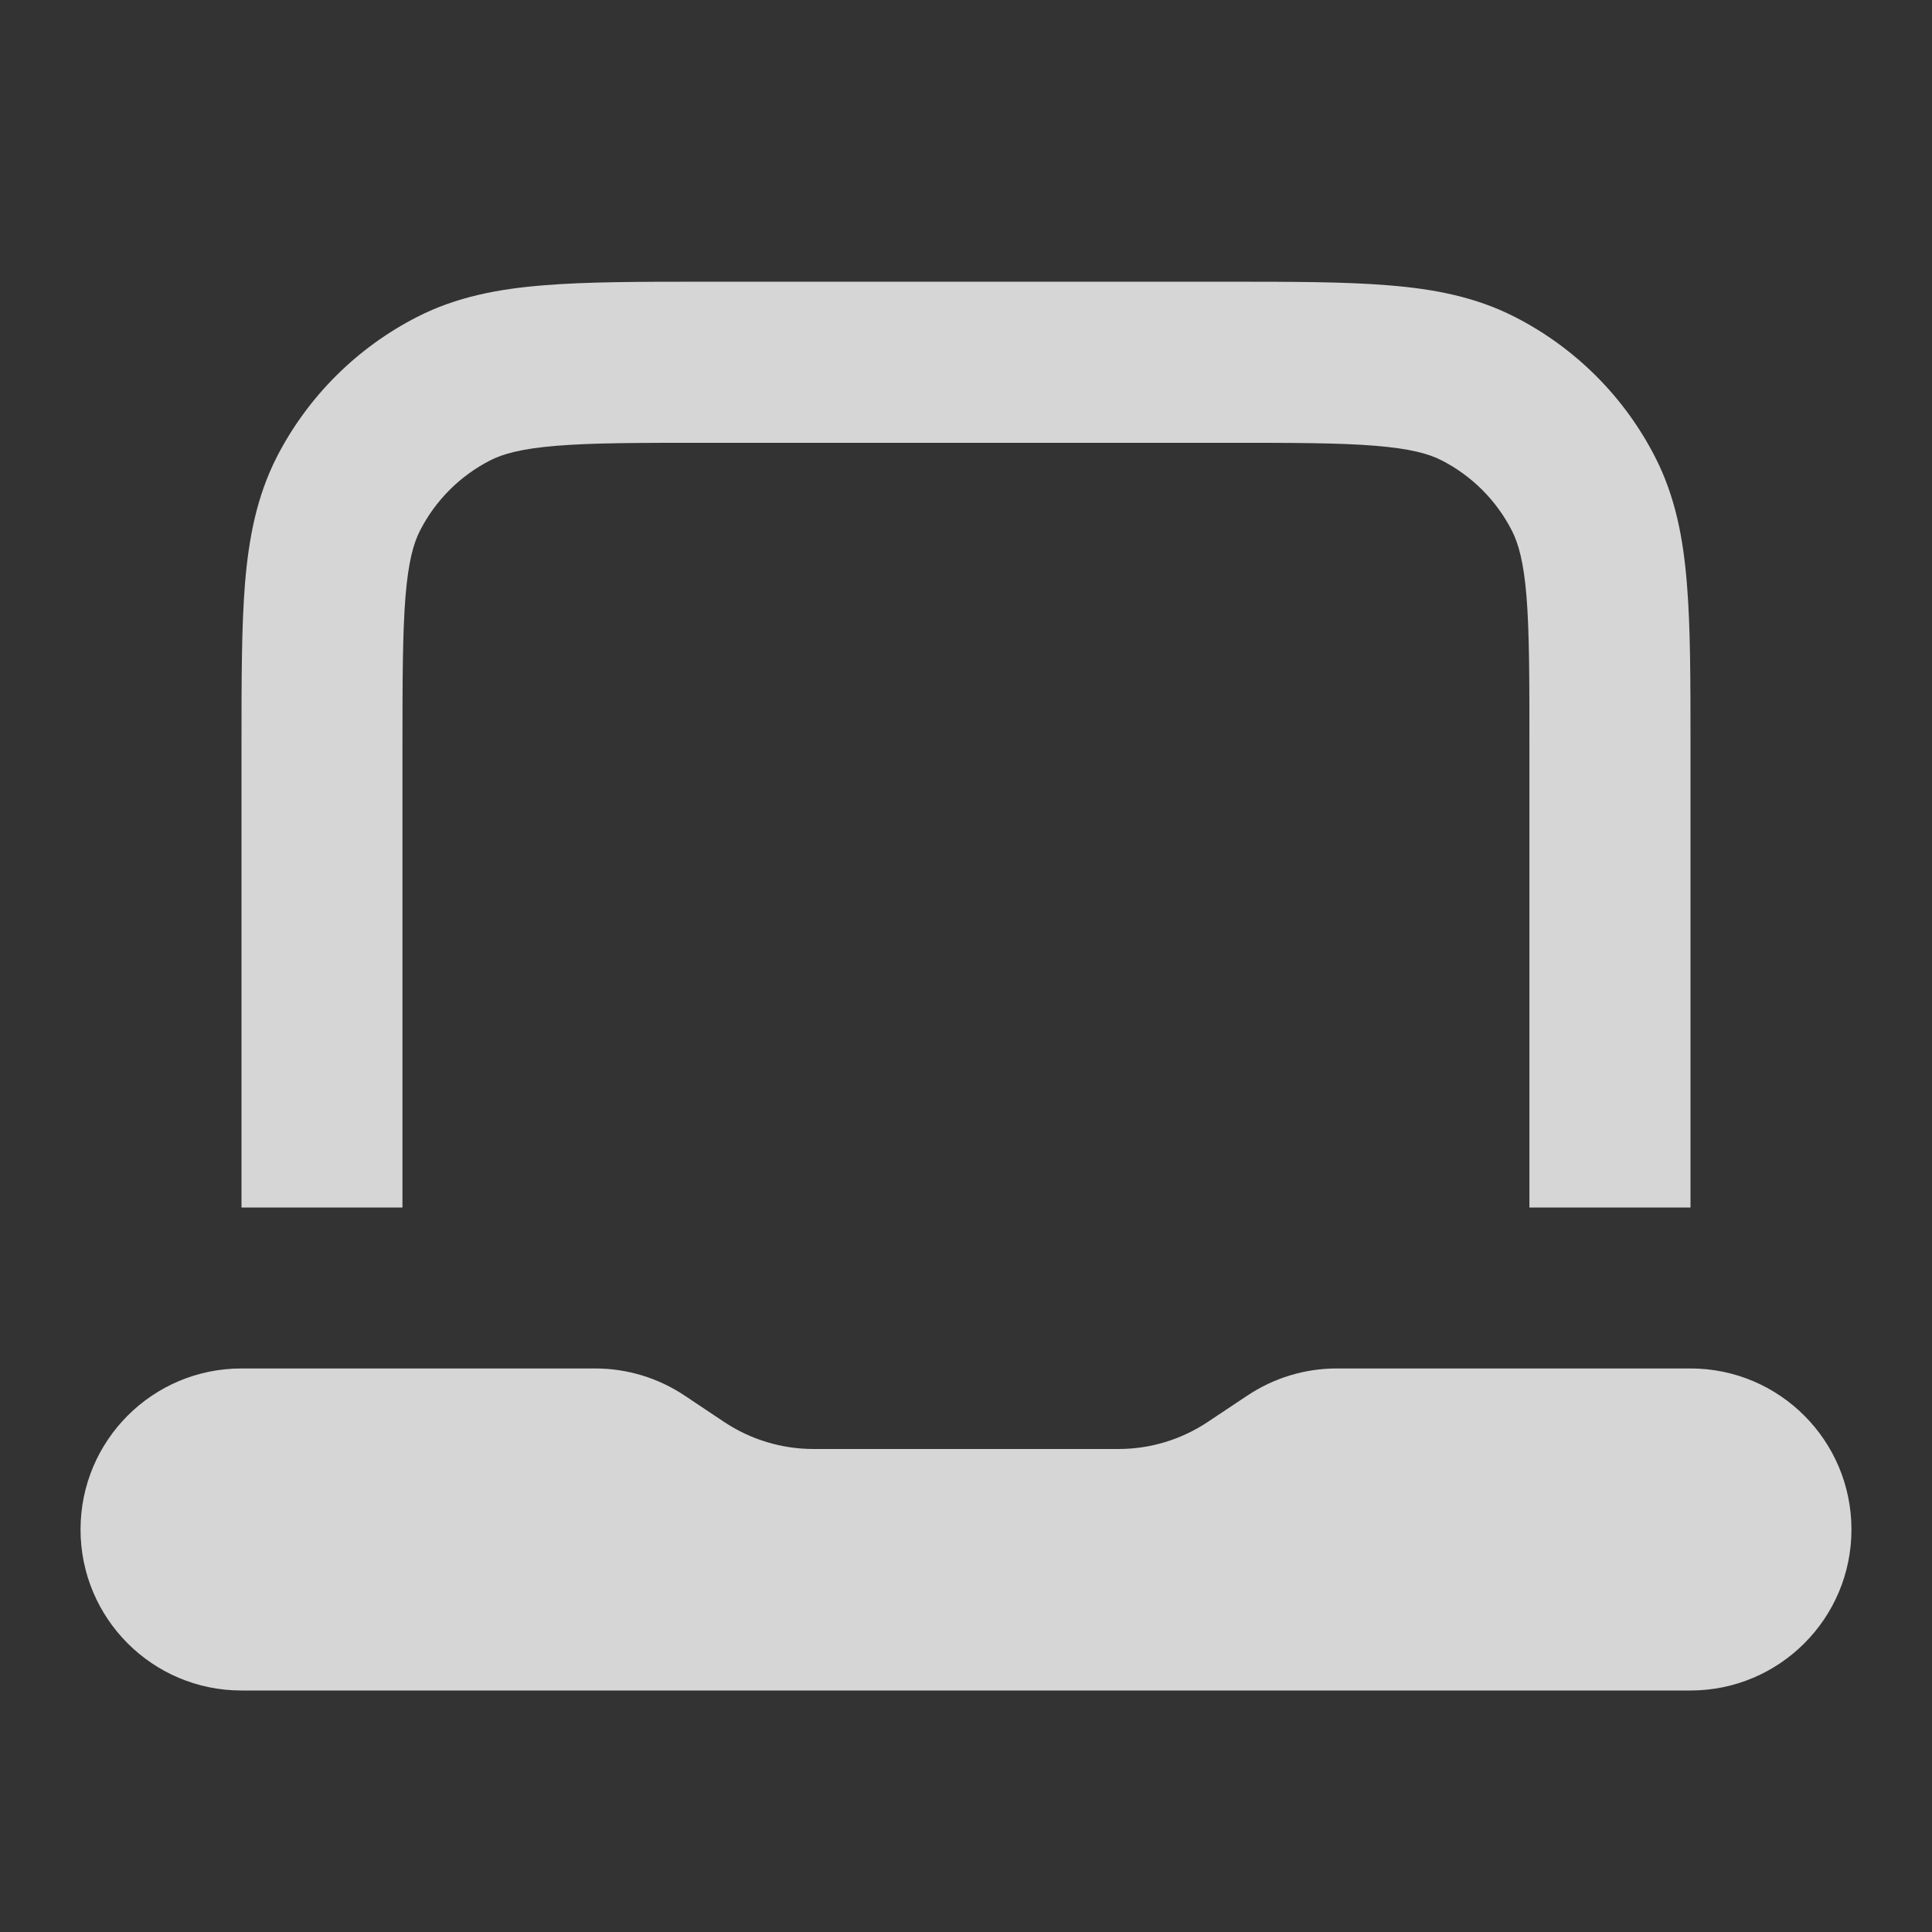 <?xml version="1.0" encoding="UTF-8"?> <svg xmlns="http://www.w3.org/2000/svg" width="16" height="16" viewBox="0 0 16 16" fill="none"><rect x="0" y="0" width="16" height="16" fill="#333333" stroke="none"/><path d="M0.667 12.667C0.667 11.93 1.263 11.333 2 11.333H4.929C5.193 11.333 5.45 11.411 5.669 11.557L5.997 11.776C6.216 11.922 6.474 12 6.737 12H9.263C9.526 12 9.783 11.922 10.002 11.776L10.331 11.557C10.55 11.411 10.807 11.333 11.07 11.333H14C14.736 11.333 15.333 11.93 15.333 12.667C15.333 13.403 14.736 14 14 14H2C1.263 14 0.667 13.403 0.667 12.667Z" fill="white" fill-opacity="0.8"></path><path fill-rule="evenodd" clip-rule="evenodd" d="M5.839 2.333H10.161C10.697 2.333 11.14 2.333 11.501 2.363C11.876 2.393 12.22 2.459 12.544 2.624C13.046 2.88 13.454 3.288 13.709 3.789C13.874 4.113 13.94 4.457 13.97 4.832C14 5.193 14 5.636 14 6.172V10H12.666V6.2C12.666 5.629 12.666 5.241 12.642 4.941C12.618 4.648 12.574 4.499 12.521 4.395C12.393 4.144 12.189 3.94 11.938 3.812C11.834 3.759 11.685 3.716 11.393 3.692C11.092 3.667 10.704 3.667 10.133 3.667H5.867C5.295 3.667 4.907 3.667 4.607 3.692C4.315 3.716 4.165 3.759 4.061 3.812C3.81 3.94 3.606 4.144 3.478 4.395C3.425 4.499 3.382 4.648 3.358 4.941C3.334 5.241 3.333 5.629 3.333 6.2V10H2L2 6.172C2 5.636 2 5.193 2.029 4.832C2.06 4.457 2.126 4.113 2.29 3.789C2.546 3.288 2.954 2.88 3.456 2.624C3.779 2.459 4.124 2.393 4.499 2.363C4.859 2.333 5.302 2.333 5.839 2.333Z" fill="white" fill-opacity="0.8"></path></svg> 